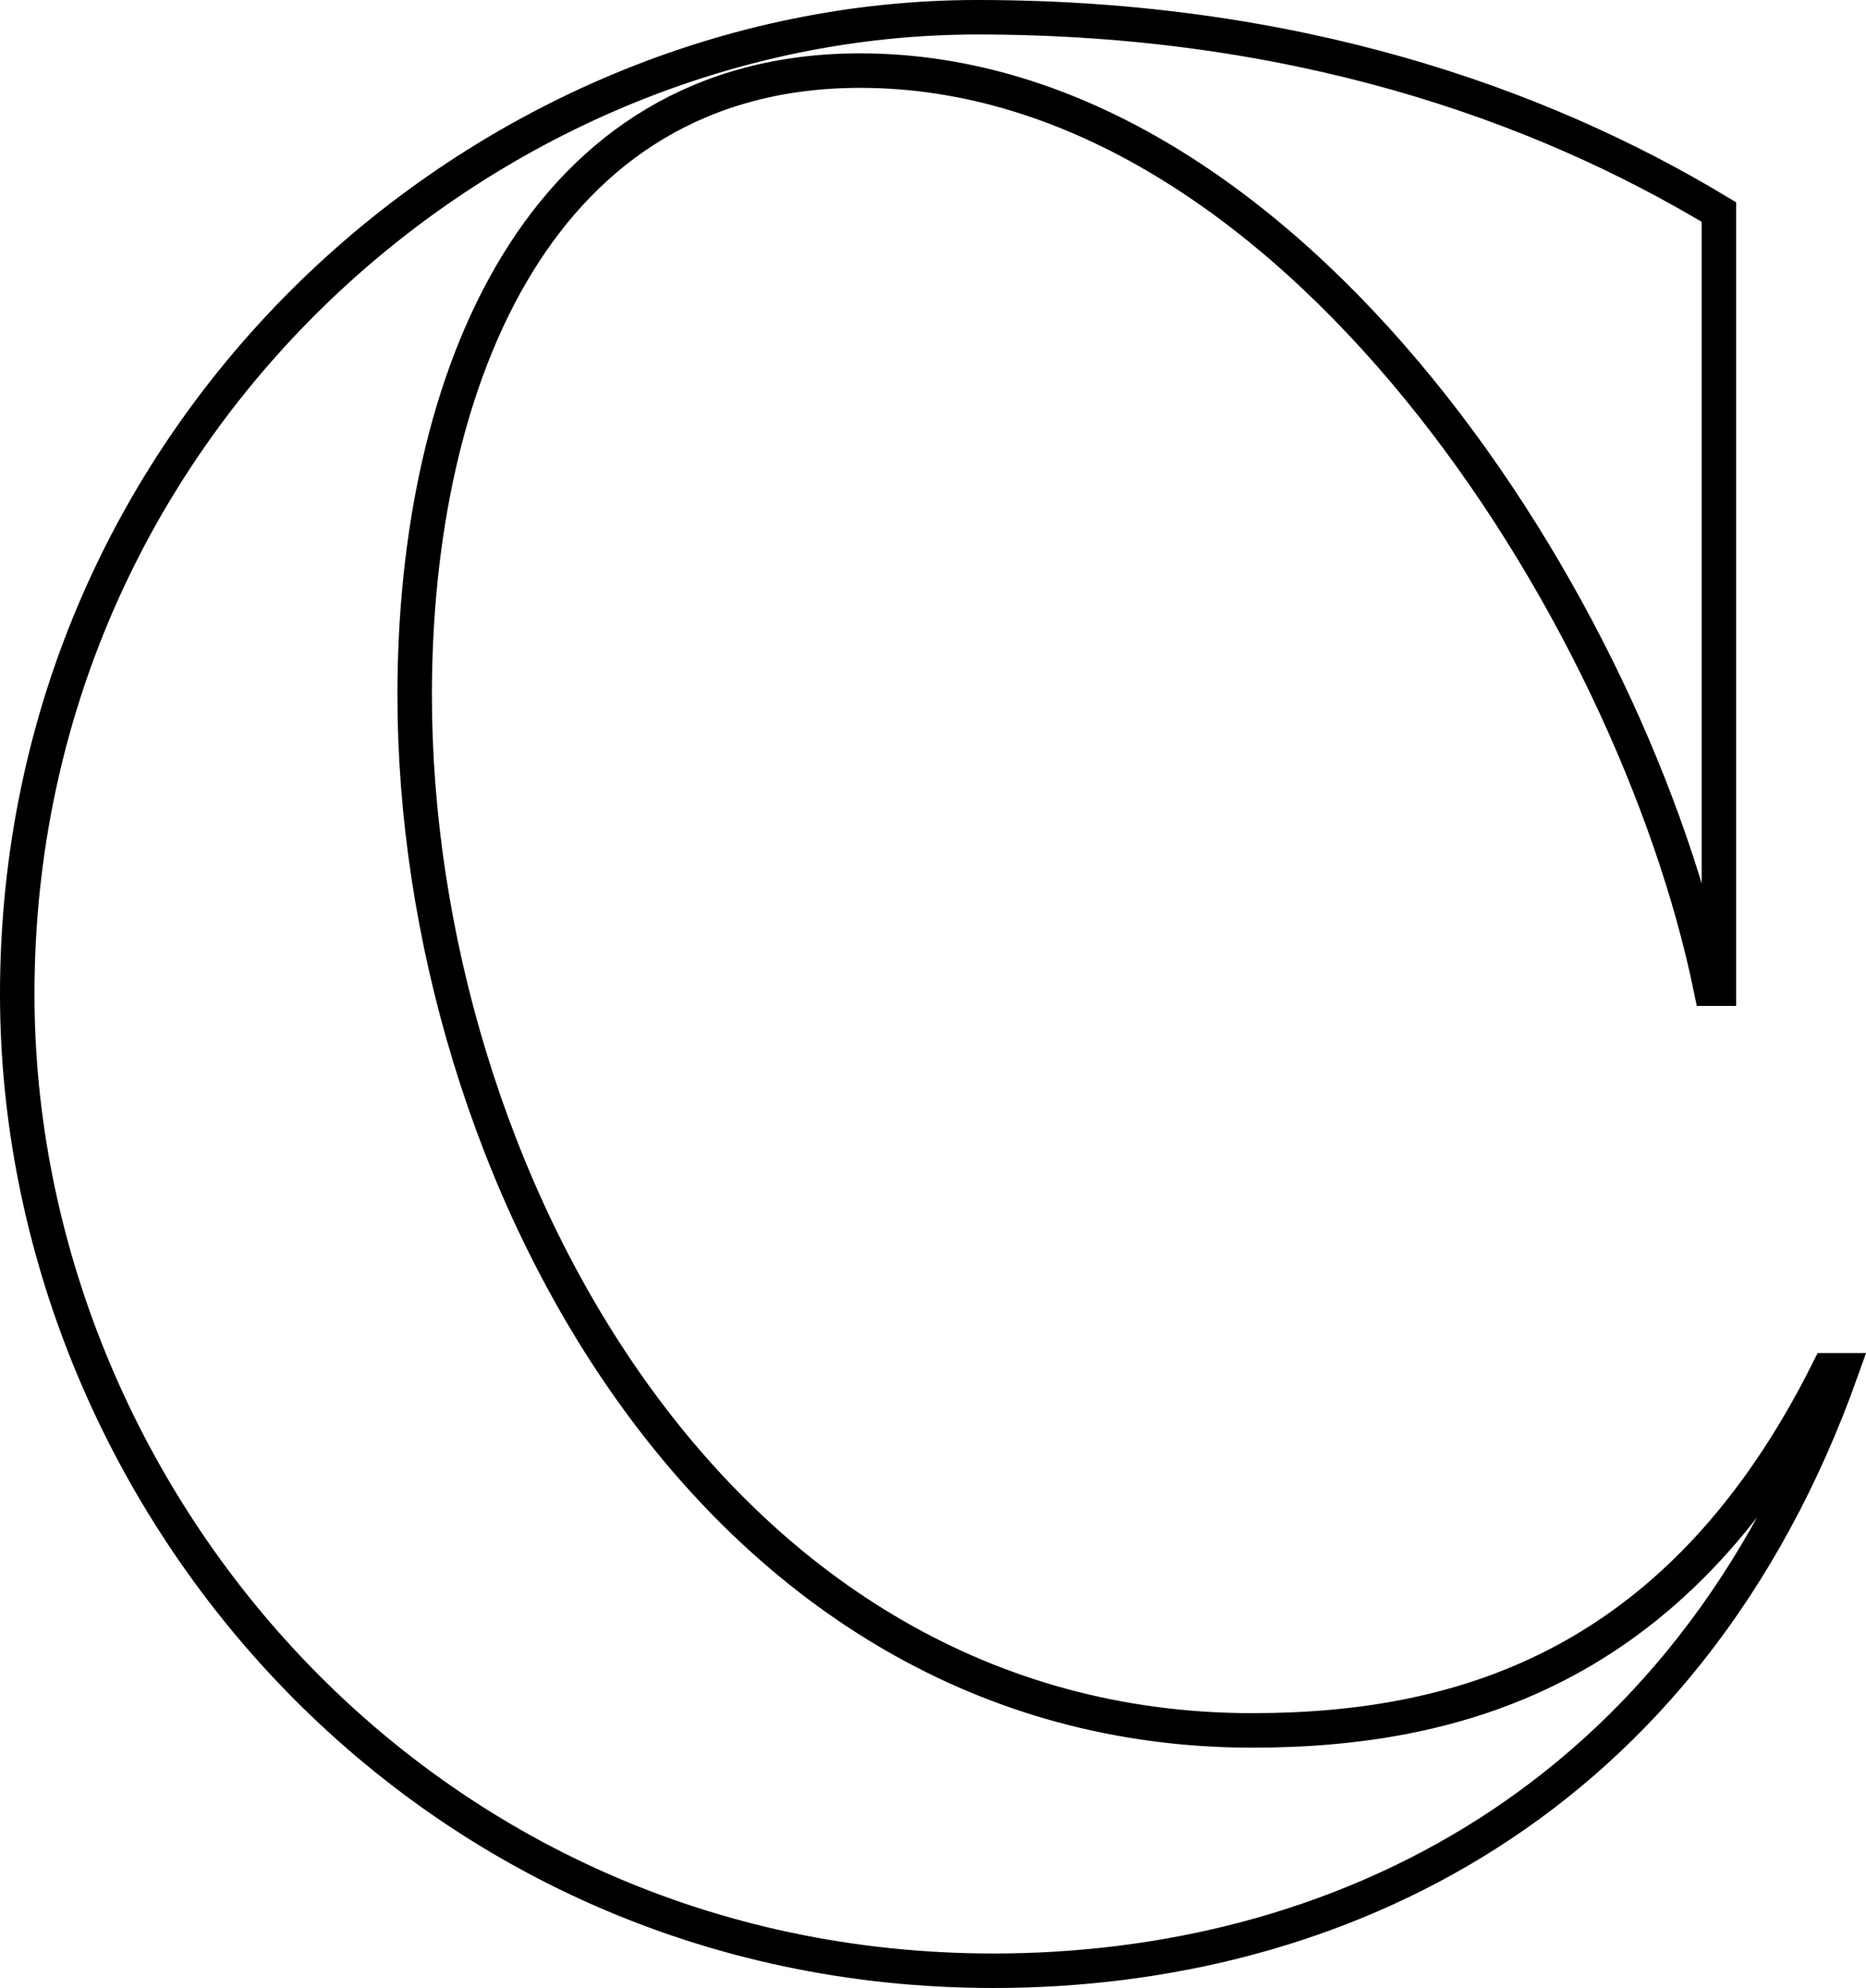 <svg xmlns="http://www.w3.org/2000/svg" id="Calque_2" data-name="Calque 2" viewBox="0 0 81.18 86.44"><defs><style>      .cls-1 {        fill: none;        stroke: #000;        stroke-width: 1.5px;      }    </style></defs><path class="cls-1" d="M.75,43.22C.75,18.62,21.06.75,42.52.75c13.69,0,24.37,3.71,32.26,8.47v33.77h-.35C71.07,26.63,56.22,3.07,37.42,3.07c-13.92,0-19.38,13.34-19.38,27.15,0,20.65,13,45.02,36.44,45.02,9.28,0,18.68-2.9,25.06-15.66h.58c-6.73,18.91-22.05,26.11-36.9,26.11C18.27,85.69.75,65.03.75,43.22Z"></path></svg>